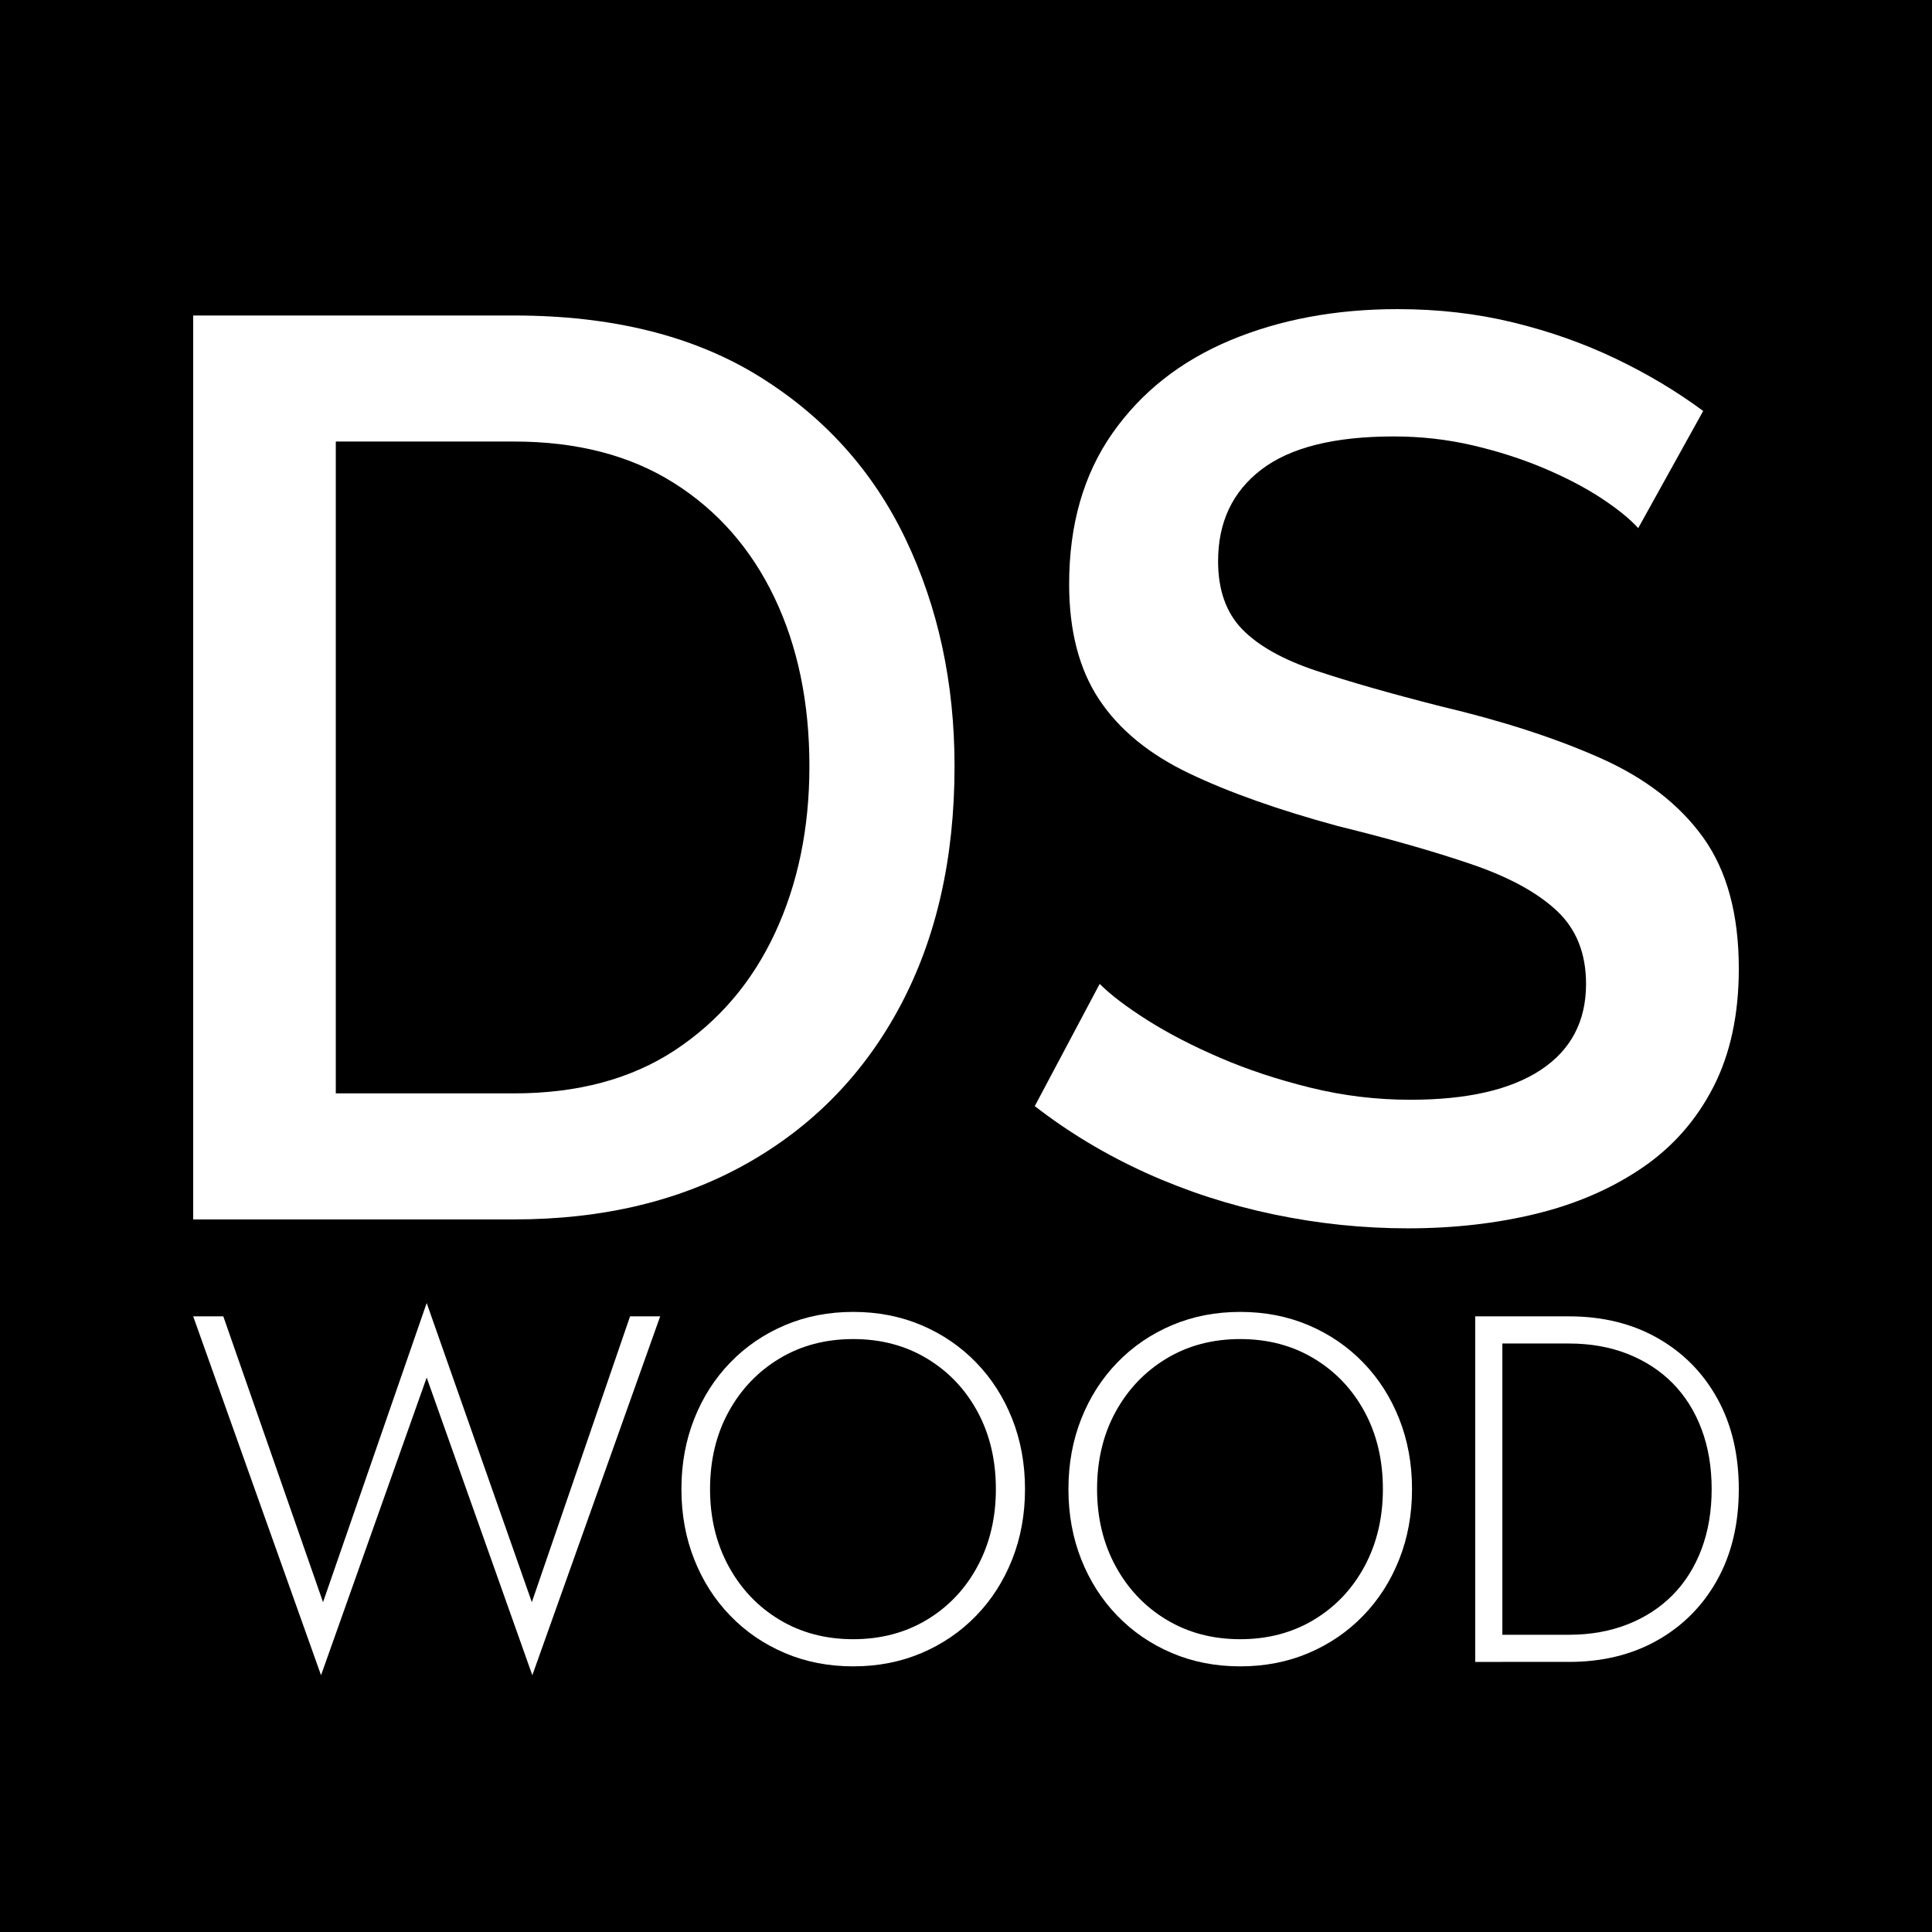 <?xml version="1.0" encoding="UTF-8" standalone="no"?><!DOCTYPE svg PUBLIC "-//W3C//DTD SVG 1.1//EN" "http://www.w3.org/Graphics/SVG/1.1/DTD/svg11.dtd"><svg width="100%" height="100%" viewBox="0 0 100 100" version="1.1" xmlns="http://www.w3.org/2000/svg" xmlns:xlink="http://www.w3.org/1999/xlink" xml:space="preserve" xmlns:serif="http://www.serif.com/" style="fill-rule:evenodd;clip-rule:evenodd;stroke-linejoin:round;stroke-miterlimit:2;"><g><rect x="0" y="0" width="100" height="100"/><path d="M27.528,82.928l-5.443,-15.484l-5.365,15.484l-5.162,-14.794l-1.558,0l6.617,18.576l5.468,-15.407l5.468,15.407l6.618,-18.576l-1.559,0l-5.084,14.794Z" style="fill:#fff;fill-rule:nonzero;"/><path d="M36.752,77.077c0,-1.499 0.32,-2.832 0.958,-3.999c0.639,-1.166 1.516,-2.086 2.632,-2.759c1.116,-0.673 2.389,-1.009 3.82,-1.009c1.431,0 2.704,0.336 3.82,1.009c1.116,0.673 1.989,1.593 2.619,2.759c0.63,1.167 0.945,2.5 0.945,3.999c0,1.482 -0.315,2.811 -0.945,3.986c-0.63,1.175 -1.503,2.1 -2.619,2.772c-1.116,0.673 -2.389,1.01 -3.82,1.01c-1.431,0 -2.704,-0.337 -3.82,-1.01c-1.116,-0.672 -1.993,-1.597 -2.632,-2.772c-0.638,-1.175 -0.958,-2.504 -0.958,-3.986Zm-1.482,0c0,1.312 0.222,2.525 0.665,3.641c0.442,1.116 1.064,2.087 1.865,2.913c0.8,0.826 1.742,1.469 2.823,1.929c1.082,0.46 2.261,0.69 3.539,0.69c1.278,0 2.457,-0.23 3.539,-0.69c1.081,-0.46 2.023,-1.103 2.823,-1.929c0.801,-0.826 1.423,-1.797 1.865,-2.913c0.443,-1.116 0.665,-2.329 0.665,-3.641c0,-1.311 -0.222,-2.525 -0.665,-3.641c-0.442,-1.116 -1.064,-2.087 -1.865,-2.913c-0.8,-0.826 -1.742,-1.469 -2.823,-1.929c-1.082,-0.46 -2.261,-0.69 -3.539,-0.69c-1.278,0 -2.457,0.23 -3.539,0.69c-1.081,0.46 -2.023,1.103 -2.823,1.929c-0.801,0.826 -1.423,1.797 -1.865,2.913c-0.443,1.116 -0.665,2.33 -0.665,3.641Z" style="fill:#fff;fill-rule:nonzero;"/><path d="M56.784,77.077c0,-1.499 0.32,-2.832 0.958,-3.999c0.639,-1.166 1.516,-2.086 2.632,-2.759c1.116,-0.673 2.389,-1.009 3.82,-1.009c1.431,0 2.704,0.336 3.82,1.009c1.116,0.673 1.989,1.593 2.619,2.759c0.63,1.167 0.945,2.5 0.945,3.999c0,1.482 -0.315,2.811 -0.945,3.986c-0.63,1.175 -1.503,2.1 -2.619,2.772c-1.116,0.673 -2.389,1.01 -3.82,1.01c-1.431,0 -2.704,-0.337 -3.82,-1.01c-1.116,-0.672 -1.993,-1.597 -2.632,-2.772c-0.638,-1.175 -0.958,-2.504 -0.958,-3.986Zm-1.482,0c0,1.312 0.222,2.525 0.665,3.641c0.442,1.116 1.064,2.087 1.865,2.913c0.8,0.826 1.742,1.469 2.823,1.929c1.082,0.46 2.261,0.69 3.539,0.69c1.278,0 2.457,-0.23 3.539,-0.69c1.081,-0.46 2.023,-1.103 2.823,-1.929c0.801,-0.826 1.423,-1.797 1.865,-2.913c0.443,-1.116 0.665,-2.329 0.665,-3.641c0,-1.311 -0.222,-2.525 -0.665,-3.641c-0.442,-1.116 -1.064,-2.087 -1.865,-2.913c-0.8,-0.826 -1.742,-1.469 -2.823,-1.929c-1.082,-0.46 -2.261,-0.69 -3.539,-0.69c-1.278,0 -2.457,0.23 -3.539,0.69c-1.081,0.46 -2.023,1.103 -2.823,1.929c-0.801,0.826 -1.423,1.797 -1.865,2.913c-0.443,1.116 -0.665,2.33 -0.665,3.641Z" style="fill:#fff;fill-rule:nonzero;"/><path d="M76.356,68.134l0,17.886l1.406,0l0,-17.886l-1.406,0Zm4.855,17.886c1.737,0 3.266,-0.375 4.586,-1.124c1.32,-0.75 2.351,-1.793 3.092,-3.13c0.741,-1.337 1.111,-2.9 1.111,-4.689c0,-1.788 -0.37,-3.351 -1.111,-4.688c-0.741,-1.338 -1.772,-2.381 -3.092,-3.13c-1.32,-0.75 -2.849,-1.125 -4.586,-1.125l-4.088,0l0,1.406l4.088,0c1.107,0 2.116,0.178 3.028,0.536c0.911,0.358 1.69,0.865 2.338,1.52c0.647,0.656 1.145,1.448 1.494,2.377c0.35,0.928 0.524,1.963 0.524,3.104c0,1.141 -0.174,2.176 -0.524,3.105c-0.349,0.928 -0.847,1.72 -1.494,2.376c-0.648,0.656 -1.427,1.162 -2.338,1.52c-0.912,0.358 -1.921,0.537 -3.028,0.537l-4.088,0l0,1.405l4.088,0Z" style="fill:#fff;fill-rule:nonzero;"/><path d="M10,63.117l-0,-46.787l16.607,-0c5.051,-0 9.269,1.044 12.652,3.13c3.382,2.087 5.919,4.899 7.611,8.435c1.691,3.536 2.537,7.458 2.537,11.763c-0,4.744 -0.933,8.874 -2.801,12.389c-1.867,3.514 -4.514,6.237 -7.94,8.171c-3.427,1.933 -7.447,2.899 -12.059,2.899l-16.607,0Zm31.895,-23.459c-0,-3.295 -0.605,-6.206 -1.812,-8.732c-1.209,-2.526 -2.943,-4.503 -5.207,-5.93c-2.262,-1.428 -5.019,-2.142 -8.269,-2.142l-9.226,-0l-0,33.739l9.226,0c3.294,0 6.073,-0.746 8.336,-2.24c2.262,-1.494 3.986,-3.515 5.172,-6.063c1.186,-2.548 1.78,-5.425 1.78,-8.632Z" style="fill:#fff;fill-rule:nonzero;"/><path d="M84.794,27.334c-0.439,-0.482 -1.076,-0.998 -1.911,-1.548c-0.835,-0.549 -1.822,-1.065 -2.964,-1.549c-1.143,-0.482 -2.374,-0.878 -3.691,-1.186c-1.318,-0.307 -2.68,-0.461 -4.085,-0.461c-3.076,-0 -5.361,0.571 -6.854,1.714c-1.495,1.142 -2.241,2.723 -2.241,4.744c-0,1.494 0.418,2.669 1.252,3.525c0.835,0.857 2.109,1.571 3.822,2.142c1.714,0.571 3.867,1.186 6.459,1.846c3.162,0.746 5.909,1.636 8.237,2.668c2.328,1.033 4.107,2.406 5.338,4.119c1.23,1.714 1.844,3.976 1.844,6.788c0,2.372 -0.438,4.415 -1.318,6.129c-0.879,1.712 -2.108,3.108 -3.689,4.184c-1.582,1.076 -3.406,1.867 -5.47,2.372c-2.065,0.505 -4.283,0.757 -6.657,0.757c-2.328,0 -4.645,-0.241 -6.951,-0.724c-2.307,-0.483 -4.504,-1.198 -6.59,-2.141c-2.087,-0.945 -4.009,-2.099 -5.766,-3.461l3.36,-6.326c0.572,0.571 1.395,1.197 2.471,1.878c1.077,0.681 2.33,1.33 3.757,1.945c1.427,0.615 2.987,1.131 4.679,1.548c1.691,0.418 3.416,0.626 5.173,0.626c2.943,-0 5.195,-0.516 6.755,-1.548c1.559,-1.032 2.339,-2.516 2.339,-4.449c-0,-1.581 -0.506,-2.845 -1.516,-3.788c-1.011,-0.945 -2.482,-1.747 -4.415,-2.406c-1.933,-0.659 -4.239,-1.318 -6.92,-1.977c-3.074,-0.835 -5.645,-1.746 -7.71,-2.735c-2.064,-0.988 -3.613,-2.263 -4.645,-3.821c-1.032,-1.56 -1.549,-3.548 -1.549,-5.964c-0,-3.076 0.747,-5.679 2.24,-7.81c1.495,-2.131 3.526,-3.734 6.096,-4.81c2.57,-1.076 5.459,-1.615 8.666,-1.615c2.108,-0 4.107,0.231 5.996,0.693c1.89,0.461 3.657,1.087 5.306,1.878c1.647,0.79 3.152,1.691 4.514,2.701l-3.362,6.062Z" style="fill:#fff;fill-rule:nonzero;"/></g></svg>